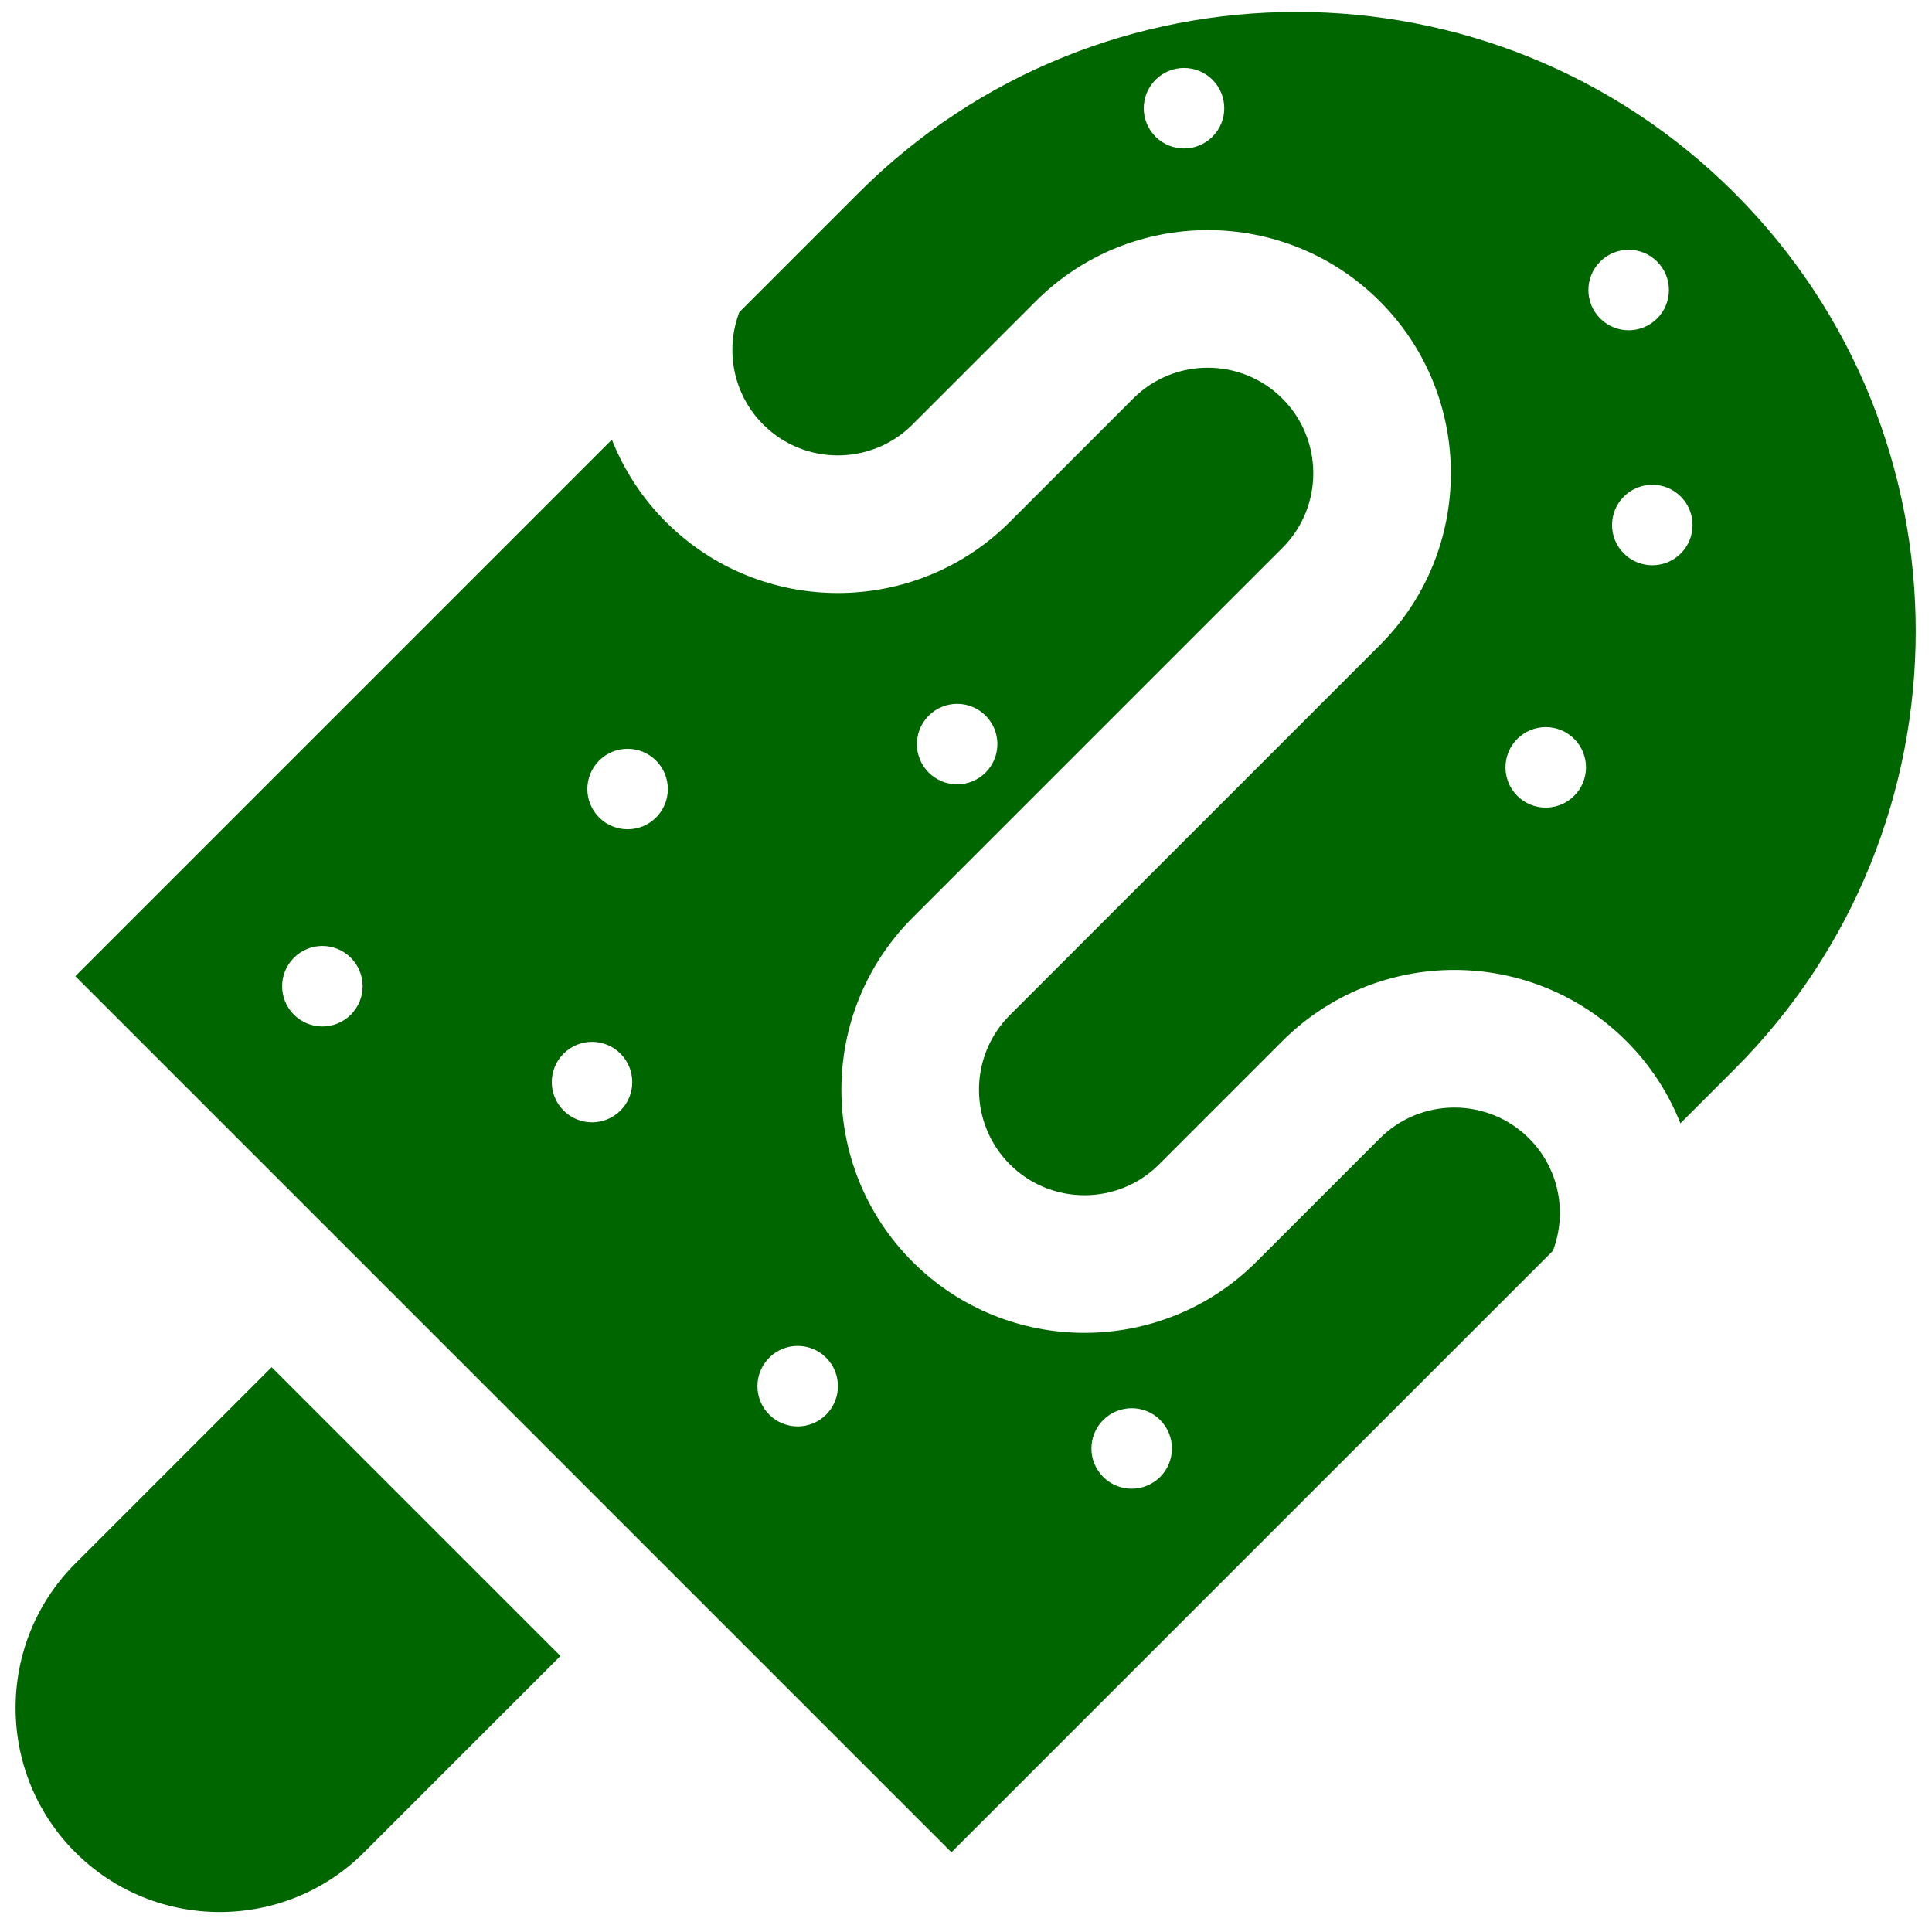 <?xml version="1.0" encoding="UTF-8"?>
<svg width="69px" height="69px" viewBox="0 0 69 69" version="1.1" xmlns="http://www.w3.org/2000/svg" xmlns:xlink="http://www.w3.org/1999/xlink">
    <title>ImmunityChildren_BerryPopsicles@3x</title>
    <g id="💻-|-🇦🇪-|--Desktop/EN/UAE" stroke="none" stroke-width="1" fill="none" fill-rule="evenodd">
        <g id="Content---Boost-Immunity-in-Children" transform="translate(-577, -1005)" fill="#006600">
            <g id="Children-Prevention" transform="translate(247, 990)">
                <g id="Group-7" transform="translate(316.796, 0)">
                    <path d="M52.816,76.218 L52.816,86.134 C52.816,90.156 49.545,93.427 45.522,93.427 C41.501,93.427 38.229,90.156 38.229,86.134 L38.229,86.134 L38.229,76.218 L52.816,76.218 Z M39.295,26.231 C41.373,26.231 43.065,27.921 43.065,30 L43.065,30 L43.065,48.684 C43.065,53.474 46.961,57.37 51.751,57.37 C56.54,57.37 60.437,53.474 60.437,48.684 L60.437,48.684 L60.437,42.456 C60.437,40.378 62.128,38.686 64.207,38.686 C65.739,38.686 67.059,39.606 67.648,40.922 L67.648,40.922 L67.648,71.301 L23.397,71.301 L23.397,44.202 C24.453,44.659 25.617,44.914 26.839,44.914 C31.629,44.914 35.525,41.018 35.525,36.228 L35.525,36.228 L35.525,30 C35.525,27.922 37.216,26.231 39.295,26.231 Z M29.89,63.878 C29.096,63.878 28.452,64.521 28.452,65.315 C28.452,66.109 29.096,66.753 29.89,66.753 C30.684,66.753 31.327,66.109 31.327,65.315 C31.327,64.521 30.684,63.878 29.89,63.878 Z M51.994,61.975 C51.2,61.975 50.556,62.618 50.556,63.412 C50.556,64.206 51.2,64.85 51.994,64.85 C52.788,64.85 53.431,64.206 53.431,63.412 C53.431,62.618 52.788,61.975 51.994,61.975 Z M39.12,59.49 C38.326,59.49 37.683,60.133 37.683,60.927 C37.683,61.72 38.326,62.364 39.12,62.364 C39.914,62.364 40.558,61.72 40.558,60.927 C40.558,60.133 39.914,59.49 39.12,59.49 Z M62.001,55.113 C61.208,55.113 60.564,55.758 60.564,56.551 C60.564,57.345 61.208,57.989 62.001,57.989 C62.795,57.989 63.439,57.345 63.439,56.551 C63.439,55.758 62.795,55.113 62.001,55.113 Z M32.618,51.191 C31.825,51.191 31.181,51.834 31.181,52.628 C31.181,53.422 31.825,54.065 32.618,54.065 C33.412,54.065 34.056,53.422 34.056,52.628 C34.056,51.834 33.412,51.191 32.618,51.191 Z M45.523,9.623 C57.723,9.623 67.649,19.548 67.648,31.749 L67.648,31.749 L67.648,34.483 C66.592,34.025 65.428,33.77 64.206,33.77 C59.417,33.77 55.519,37.666 55.519,42.456 L55.519,42.456 L55.519,48.684 C55.519,50.762 53.829,52.453 51.75,52.453 C49.671,52.453 47.981,50.762 47.981,48.684 L47.981,48.684 L47.981,30 C47.981,25.211 44.084,21.314 39.294,21.314 C34.504,21.314 30.608,25.211 30.608,30 L30.608,30 L30.608,36.228 C30.608,38.307 28.917,39.998 26.839,39.998 C25.306,39.998 23.986,39.078 23.397,37.763 L23.397,37.763 L23.397,31.749 C23.397,19.548 33.322,9.623 45.523,9.623 Z M39.806,41.733 C39.012,41.733 38.369,42.377 38.369,43.171 C38.369,43.964 39.012,44.608 39.806,44.608 C40.6,44.608 41.243,43.964 41.243,43.171 C41.243,42.377 40.6,41.733 39.806,41.733 Z M55.258,27.456 C54.464,27.456 53.82,28.1 53.82,28.894 C53.82,29.688 54.464,30.332 55.258,30.332 C56.052,30.332 56.695,29.688 56.695,28.894 C56.695,28.1 56.052,27.456 55.258,27.456 Z M29.477,19.945 C28.683,19.945 28.039,20.589 28.039,21.383 C28.039,22.177 28.683,22.821 29.477,22.821 C30.27,22.821 30.914,22.177 30.914,21.383 C30.914,20.589 30.27,19.945 29.477,19.945 Z M51.828,18.645 C51.035,18.645 50.391,19.289 50.391,20.083 C50.391,20.876 51.035,21.52 51.828,21.52 C52.622,21.52 53.266,20.876 53.266,20.083 C53.266,19.289 52.622,18.645 51.828,18.645 Z M45.297,13.308 C44.503,13.308 43.86,13.952 43.86,14.746 C43.86,15.54 44.503,16.183 45.297,16.183 C46.091,16.183 46.735,15.54 46.735,14.746 C46.735,13.952 46.091,13.308 45.297,13.308 Z" id="ImmunityChildren_BerryPopsicles" transform="translate(45.523, 51.525) rotate(45) translate(-45.523, -51.525) "></path>
                </g>
            </g>
        </g>
    </g>
</svg>